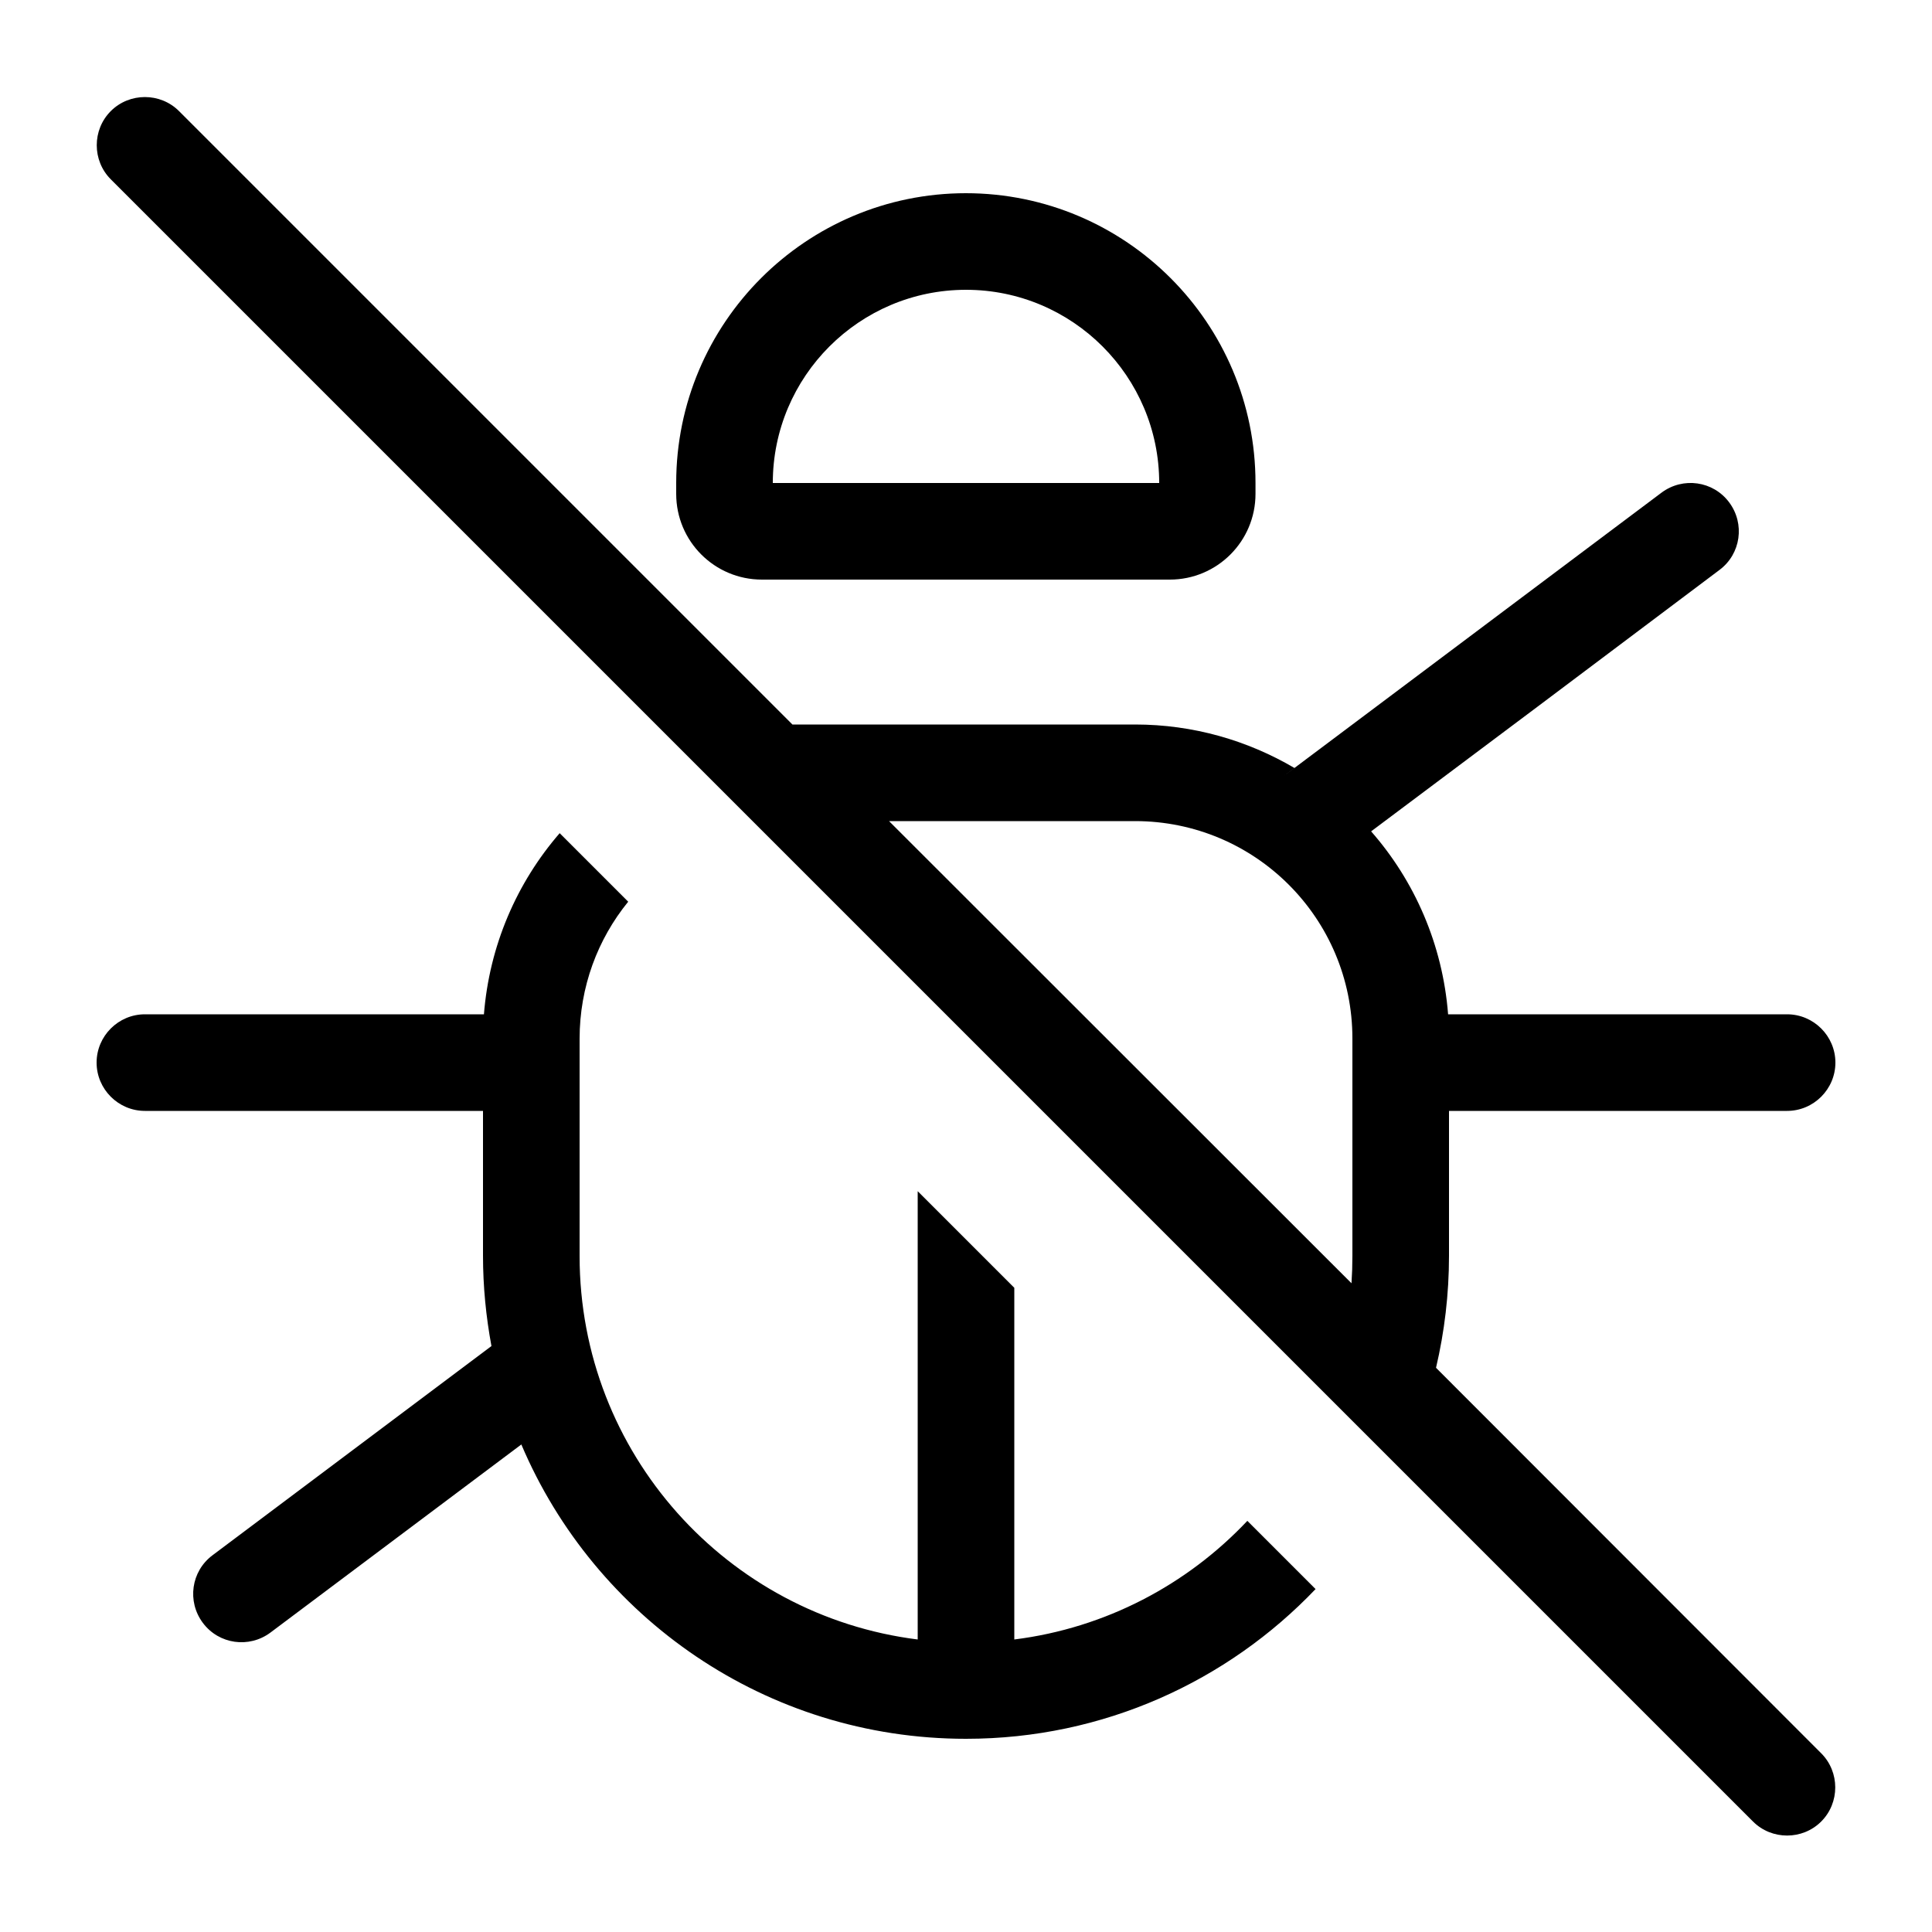 <svg xmlns="http://www.w3.org/2000/svg" viewBox="0 0 640 640"><!--! Font Awesome Pro 7.1.0 by @fontawesome - https://fontawesome.com License - https://fontawesome.com/license (Commercial License) Copyright 2025 Fonticons, Inc. --><path fill="currentColor" d="M59.3 36.8C53.1 30.6 42.9 30.6 36.7 36.8C30.5 43 30.5 53.2 36.7 59.4L580.7 603.4C586.9 609.6 597.1 609.6 603.3 603.4C609.5 597.2 609.5 587 603.3 580.8L475.7 453.1C478.5 441.2 480 428.7 480 416L480 368L592 368C600.8 368 608 360.8 608 352C608 343.2 600.8 336 592 336L479.7 336C477.9 312.9 468.6 291.8 454.2 275.4C485.9 251.7 531.2 217.7 569.6 188.8C576.7 183.5 578.1 173.5 572.8 166.4C567.5 159.3 557.5 157.9 550.4 163.2C345.7 316.8 462.6 229 428.8 254.4C413.3 245.3 395.3 240 376 240L262.5 240L59.3 36.8zM294.5 272L376 272C415.8 272 448 304.2 448 344L448 416C448 419.1 447.9 422.1 447.7 425.1L294.5 272zM160.3 336L48 336C39.2 336 32 343.2 32 352C32 360.8 39.2 368 48 368L160 368L160 416C160 426.2 161 436.2 162.8 445.9L70.4 515.2C63.3 520.5 61.9 530.5 67.2 537.6C72.5 544.7 82.5 546.1 89.6 540.8L172.7 478.5C197 535.8 253.8 576 320 576C365.6 576 406.7 556.9 435.8 526.4L413.2 503.8C393.3 524.9 366.3 539.3 336 543.1L336 426.6L304 394.6L304 543.1C240.9 535.2 192 481.4 192 416.1L192 344.1C192 326.9 198 311.1 208.1 298.7L185.4 276C171.2 292.4 162.1 313.2 160.3 336.1zM384 160L256 160C256 124.7 284.7 96 320 96C355.3 96 384 124.7 384 160zM320 64C267 64 224 107 224 160L224 163.6C224 179.3 236.7 192 252.4 192L387.5 192C403.2 192 415.9 179.3 415.9 163.6L415.9 160C415.9 107 372.9 64 319.9 64z"/></svg>